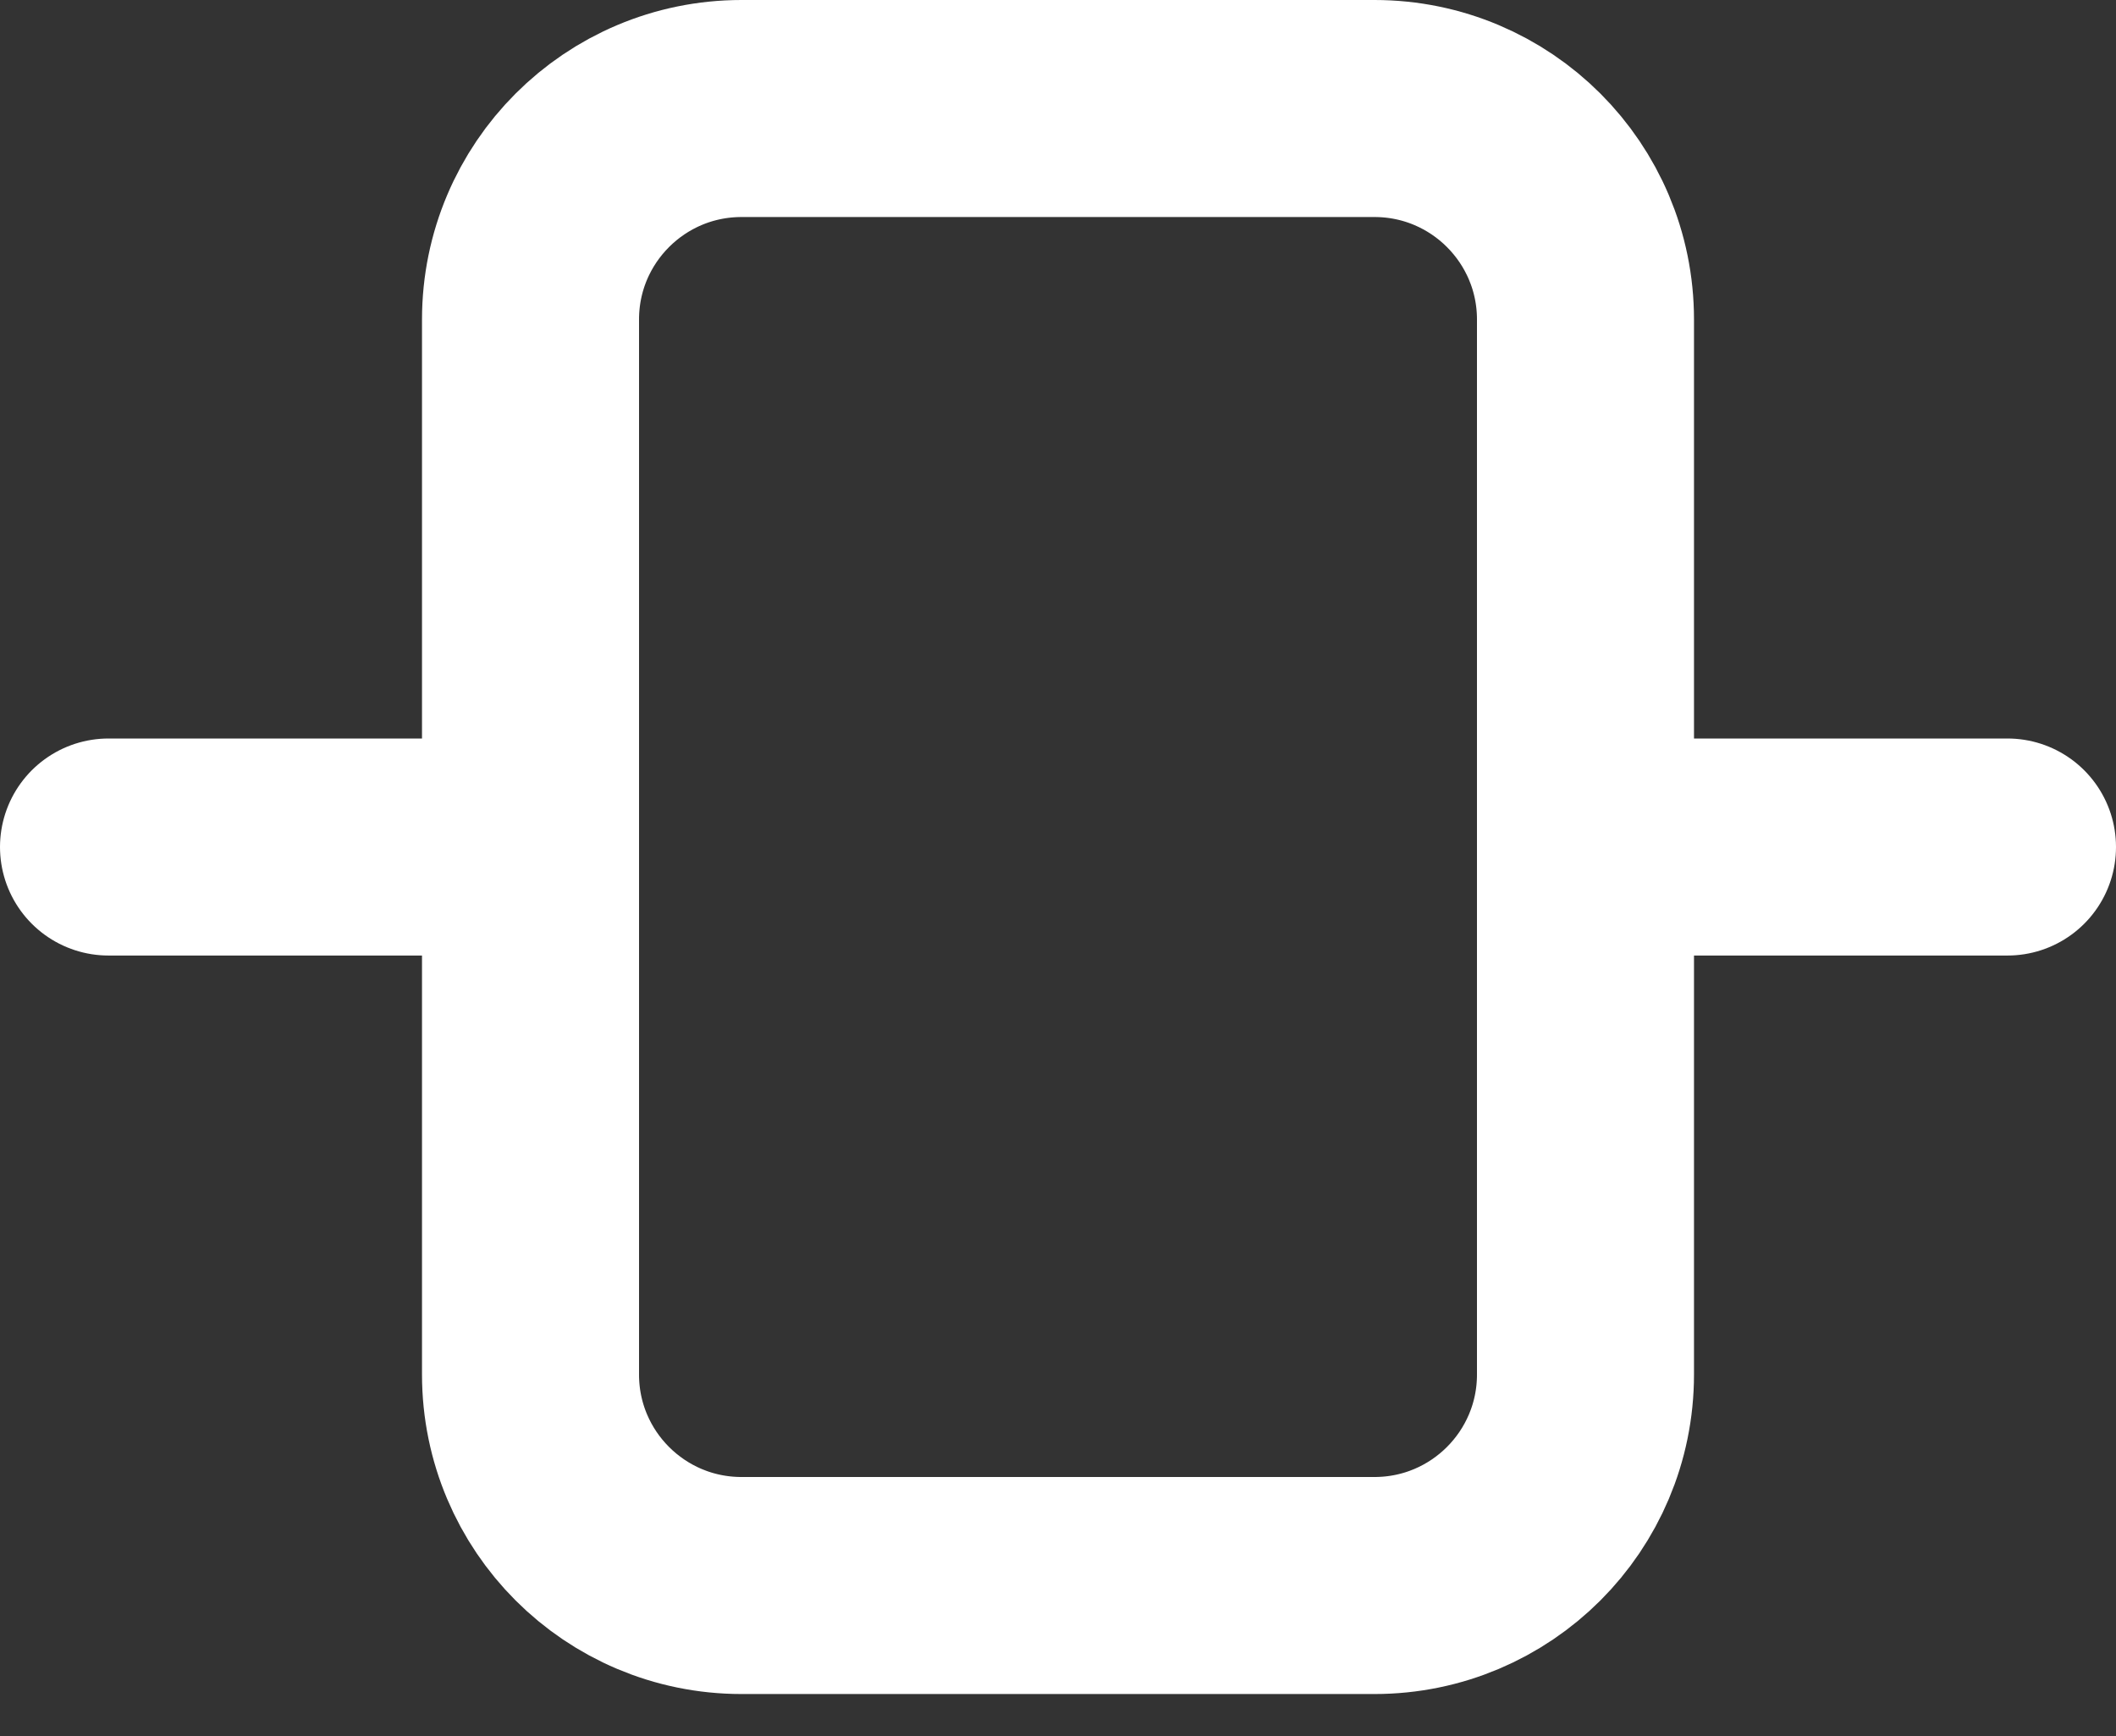 <svg xmlns="http://www.w3.org/2000/svg" viewBox="0 0 39 32" fill="none"><rect x="0" y="0" width="39" height="32" fill="#333333" stroke="none"/><path d="M37 15.611H29.222" stroke="white" stroke-width="4" stroke-linecap="round" stroke-linejoin="round"></path><path d="M9.778 15.611H2" stroke="white" stroke-width="4" stroke-linecap="round" stroke-linejoin="round"></path><path fill-rule="evenodd" clip-rule="evenodd" d="M29.222 5.889V25.333C29.222 27.481 27.481 29.222 25.333 29.222H13.667C11.519 29.222 9.778 27.481 9.778 25.333V5.889C9.778 3.741 11.519 2 13.667 2H25.333C27.481 2 29.222 3.741 29.222 5.889Z" stroke="white" stroke-width="4" stroke-linecap="round" stroke-linejoin="round"></path></svg>